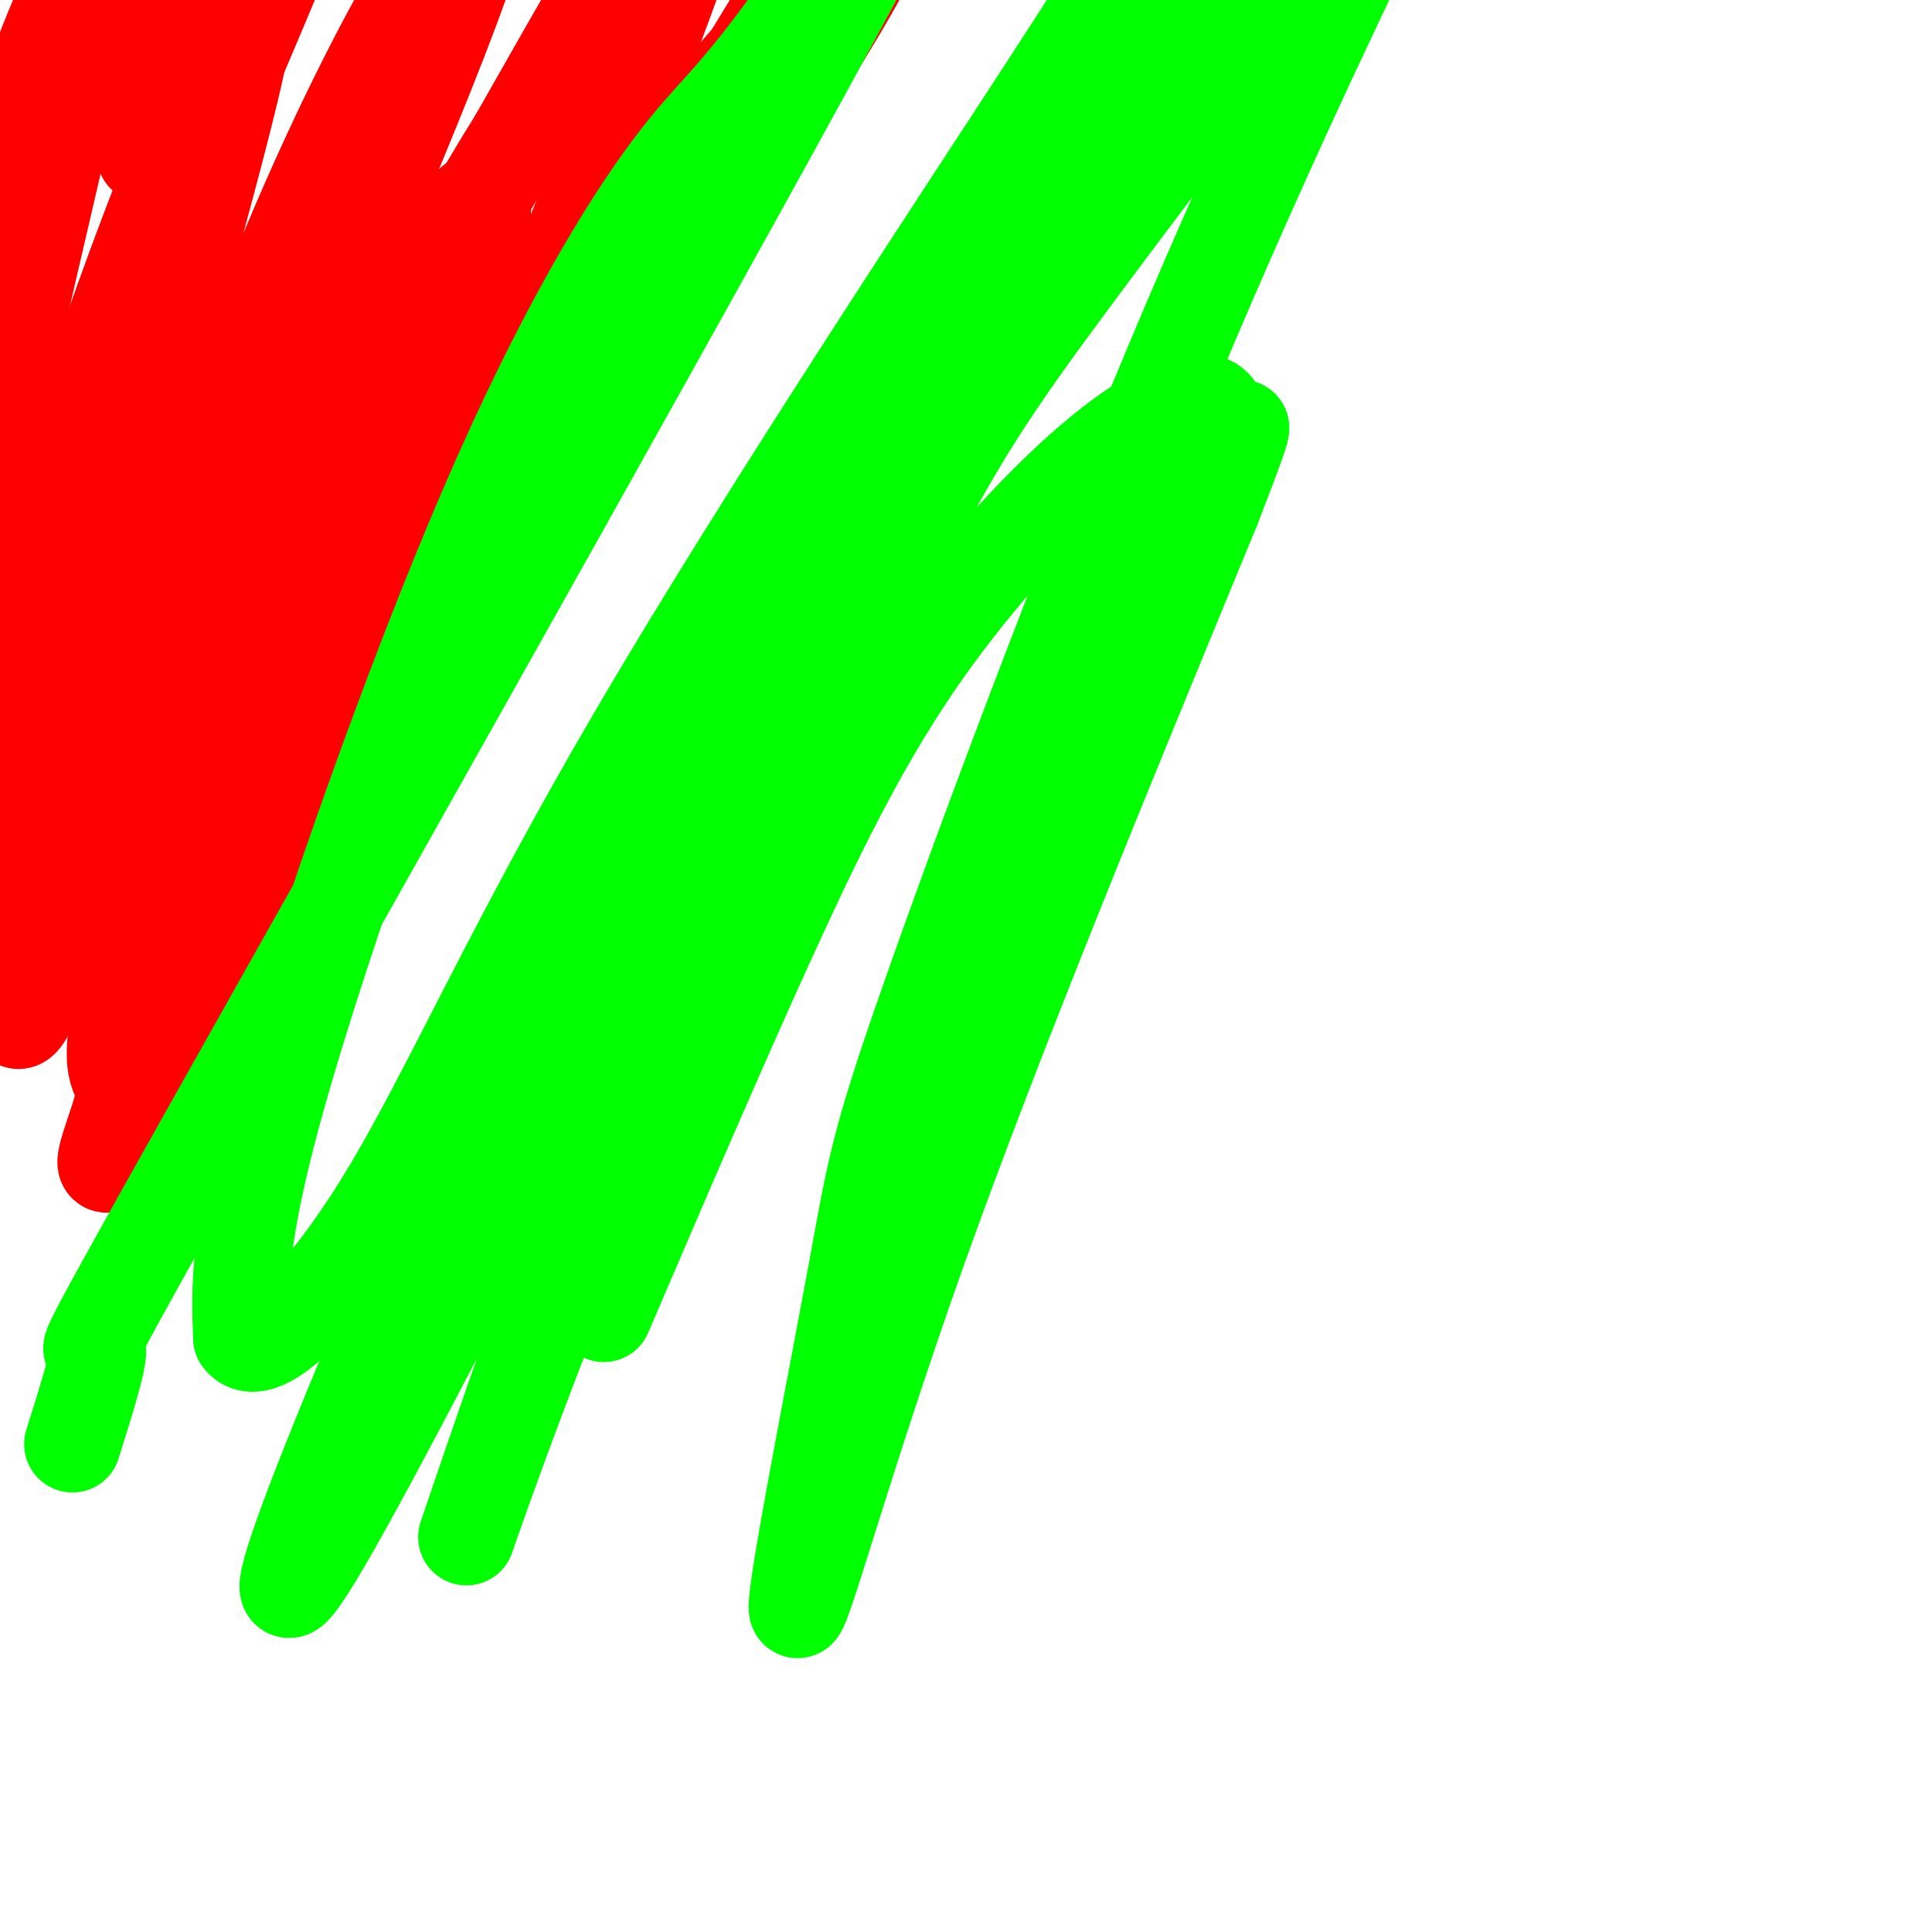 <svg viewBox='0 0 400 400' version='1.1' xmlns='http://www.w3.org/2000/svg' xmlns:xlink='http://www.w3.org/1999/xlink'><g fill='none' stroke='#ff0000' stroke-width='20' stroke-linecap='round' stroke-linejoin='round'><path d='M26,183c0.000,0.000 0.100,0.100 0.1,0.1'/><path d='M40,204c61.050,-90.577 122.100,-181.154 137,-208c14.900,-26.846 -16.350,10.037 -38,35c-21.650,24.963 -33.699,38.004 -43,51c-9.301,12.996 -15.854,25.947 -20,35c-4.146,9.053 -5.885,14.206 -12,29c-6.115,14.794 -16.604,39.227 -3,20c13.604,-19.227 51.302,-82.113 89,-145'/><path d='M150,21c25.653,-42.026 45.284,-74.592 20,-30c-25.284,44.592 -95.483,166.343 -126,217c-30.517,50.657 -21.353,30.221 -19,22c2.353,-8.221 -2.104,-4.226 -1,-15c1.104,-10.774 7.768,-36.318 28,-83c20.232,-46.682 54.031,-114.502 47,-82c-7.031,32.502 -54.893,165.328 -47,155c7.893,-10.328 71.541,-163.808 90,-217c18.459,-53.192 -8.270,-6.096 -35,41'/><path d='M107,29c-15.753,25.052 -37.637,67.182 -53,108c-15.363,40.818 -24.205,80.324 -25,79c-0.795,-1.324 6.456,-43.479 10,-66c3.544,-22.521 3.382,-25.407 17,-58c13.618,-32.593 41.016,-94.892 43,-108c1.984,-13.108 -21.445,22.974 -43,77c-21.555,54.026 -41.234,125.996 -49,145c-7.766,19.004 -3.618,-14.958 9,-67c12.618,-52.042 33.705,-122.165 34,-132c0.295,-9.835 -20.201,40.619 -32,77c-11.799,36.381 -14.899,58.691 -18,81'/><path d='M0,165c-3.934,19.051 -4.768,26.178 -1,11c3.768,-15.178 12.139,-52.663 17,-74c4.861,-21.337 6.213,-26.527 17,-52c10.787,-25.473 31.011,-71.230 37,-90c5.989,-18.770 -2.255,-10.554 -19,35c-16.745,45.554 -41.991,128.446 -52,153c-10.009,24.554 -4.780,-9.229 -3,-27c1.780,-17.771 0.111,-19.528 5,-43c4.889,-23.472 16.334,-68.658 18,-82c1.666,-13.342 -6.449,5.160 -13,23c-6.551,17.840 -11.540,35.019 -15,46c-3.460,10.981 -5.393,15.764 -1,5c4.393,-10.764 15.112,-37.075 25,-58c9.888,-20.925 18.944,-36.462 28,-52'/><path d='M43,-40c2.500,3.333 -5.250,37.667 -13,72'/></g>
<g fill='none' stroke='#00ff00' stroke-width='20' stroke-linecap='round' stroke-linejoin='round'><path d='M15,299c3.096,-9.844 6.191,-19.688 5,-20c-1.191,-0.312 -6.669,8.908 27,-51c33.669,-59.908 106.485,-188.943 131,-235c24.515,-46.057 0.729,-9.137 -13,10c-13.729,19.137 -17.402,20.490 -26,32c-8.598,11.510 -22.123,33.176 -38,70c-15.877,36.824 -34.108,88.807 -43,120c-8.892,31.193 -8.446,41.597 -8,52'/><path d='M50,277c3.723,5.224 17.030,-7.716 30,-29c12.970,-21.284 25.604,-50.912 52,-96c26.396,-45.088 66.556,-105.635 85,-134c18.444,-28.365 15.173,-24.547 31,-44c15.827,-19.453 50.751,-62.175 45,-50c-5.751,12.175 -52.176,79.249 -71,104c-18.824,24.751 -10.048,7.178 -39,65c-28.952,57.822 -95.634,191.038 -116,226c-20.366,34.962 5.582,-28.330 25,-72c19.418,-43.670 32.305,-67.719 51,-99c18.695,-31.281 43.199,-69.795 60,-94c16.801,-24.205 25.901,-34.103 35,-44'/><path d='M238,10c-1.805,5.616 -23.818,41.654 -44,78c-20.182,36.346 -38.533,72.998 -57,119c-18.467,46.002 -37.050,101.352 -40,110c-2.950,8.648 9.733,-29.407 28,-73c18.267,-43.593 42.118,-92.724 57,-122c14.882,-29.276 20.794,-38.696 38,-62c17.206,-23.304 45.707,-60.492 61,-81c15.293,-20.508 17.378,-24.336 9,-7c-8.378,17.336 -27.220,55.838 -47,103c-19.780,47.162 -40.499,102.985 -51,133c-10.501,30.015 -10.784,34.220 -15,57c-4.216,22.780 -12.366,64.133 -12,68c0.366,3.867 9.247,-29.752 25,-74c15.753,-44.248 38.376,-99.124 61,-154'/><path d='M251,105c10.058,-25.965 4.702,-13.876 3,-12c-1.702,1.876 0.248,-6.461 -3,-9c-3.248,-2.539 -11.695,0.722 -23,10c-11.305,9.278 -25.467,24.575 -37,41c-11.533,16.425 -20.438,33.979 -31,57c-10.562,23.021 -22.781,51.511 -35,80'/></g>
</svg>